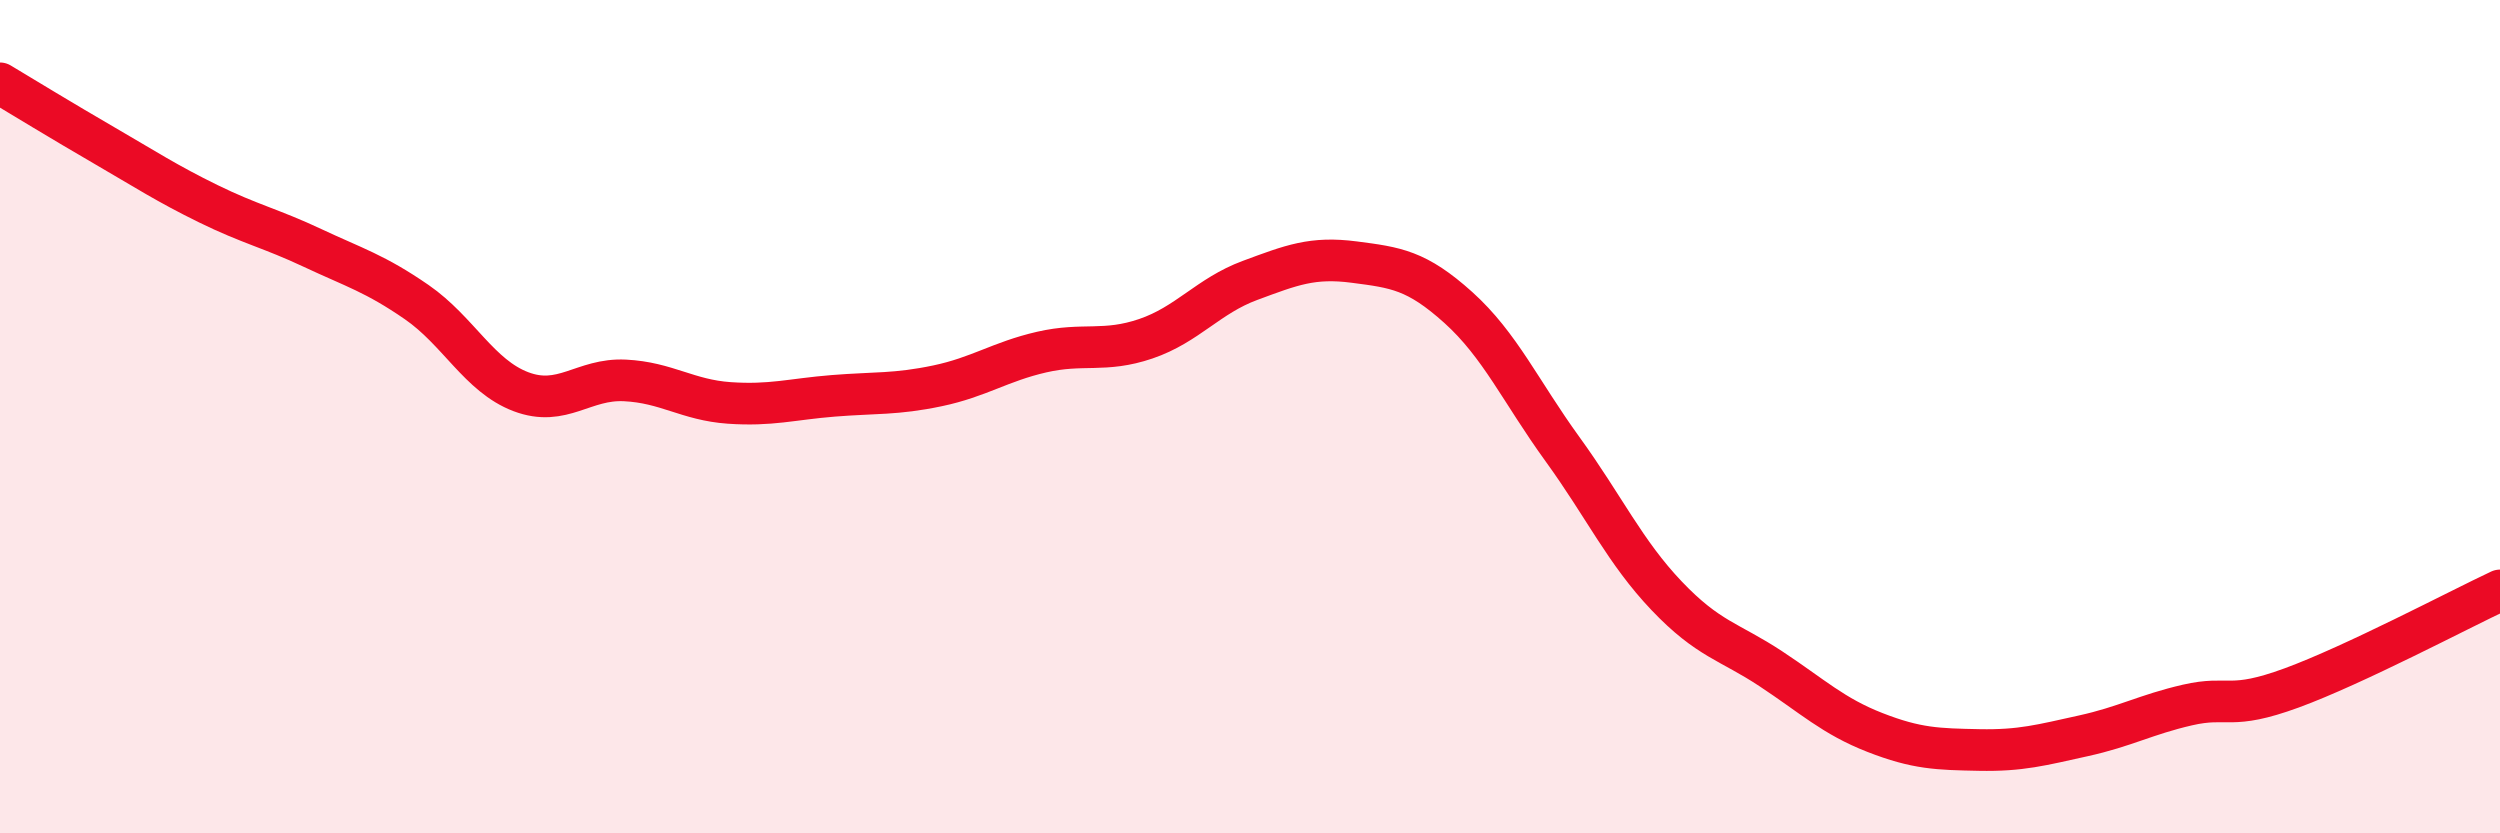
    <svg width="60" height="20" viewBox="0 0 60 20" xmlns="http://www.w3.org/2000/svg">
      <path
        d="M 0,2 C 0.5,2.3 1.5,2.91 2.5,3.49 C 3.5,4.07 4,4.4 5,4.89 C 6,5.38 6.5,5.48 7.5,5.95 C 8.5,6.42 9,6.56 10,7.25 C 11,7.94 11.5,9.02 12.5,9.4 C 13.5,9.78 14,9.08 15,9.13 C 16,9.18 16.5,9.6 17.5,9.67 C 18.5,9.74 19,9.58 20,9.5 C 21,9.42 21.5,9.47 22.5,9.26 C 23.5,9.05 24,8.68 25,8.45 C 26,8.22 26.5,8.47 27.5,8.13 C 28.5,7.79 29,7.1 30,6.73 C 31,6.36 31.5,6.16 32.5,6.29 C 33.5,6.42 34,6.48 35,7.38 C 36,8.28 36.5,9.4 37.5,10.78 C 38.5,12.16 39,13.25 40,14.3 C 41,15.35 41.5,15.39 42.5,16.05 C 43.5,16.71 44,17.19 45,17.58 C 46,17.97 46.5,17.98 47.5,18 C 48.5,18.02 49,17.88 50,17.66 C 51,17.44 51.5,17.15 52.5,16.92 C 53.5,16.69 53.5,17.06 55,16.51 C 56.5,15.96 59,14.64 60,14.17L60 20L0 20Z"
        fill="#EB0A25"
        opacity="0.1"
        stroke-linecap="round"
        stroke-linejoin="round"
      />
      <path
        d="M 0,2 C 0.5,2.3 1.5,2.91 2.5,3.49 C 3.5,4.07 4,4.4 5,4.89 C 6,5.38 6.5,5.48 7.5,5.95 C 8.5,6.42 9,6.56 10,7.25 C 11,7.94 11.5,9.02 12.5,9.4 C 13.5,9.78 14,9.08 15,9.13 C 16,9.18 16.5,9.6 17.5,9.67 C 18.5,9.74 19,9.58 20,9.5 C 21,9.42 21.5,9.47 22.5,9.26 C 23.5,9.05 24,8.68 25,8.45 C 26,8.22 26.5,8.47 27.5,8.13 C 28.5,7.79 29,7.1 30,6.73 C 31,6.36 31.5,6.16 32.5,6.29 C 33.5,6.42 34,6.48 35,7.38 C 36,8.28 36.5,9.4 37.5,10.78 C 38.5,12.16 39,13.25 40,14.3 C 41,15.35 41.5,15.39 42.5,16.05 C 43.5,16.71 44,17.19 45,17.58 C 46,17.97 46.5,17.98 47.5,18 C 48.5,18.02 49,17.88 50,17.66 C 51,17.44 51.5,17.15 52.5,16.92 C 53.5,16.69 53.5,17.06 55,16.51 C 56.5,15.96 59,14.64 60,14.17"
        stroke="#EB0A25"
        stroke-width="1"
        fill="none"
        stroke-linecap="round"
        stroke-linejoin="round"
      />
    </svg>
  